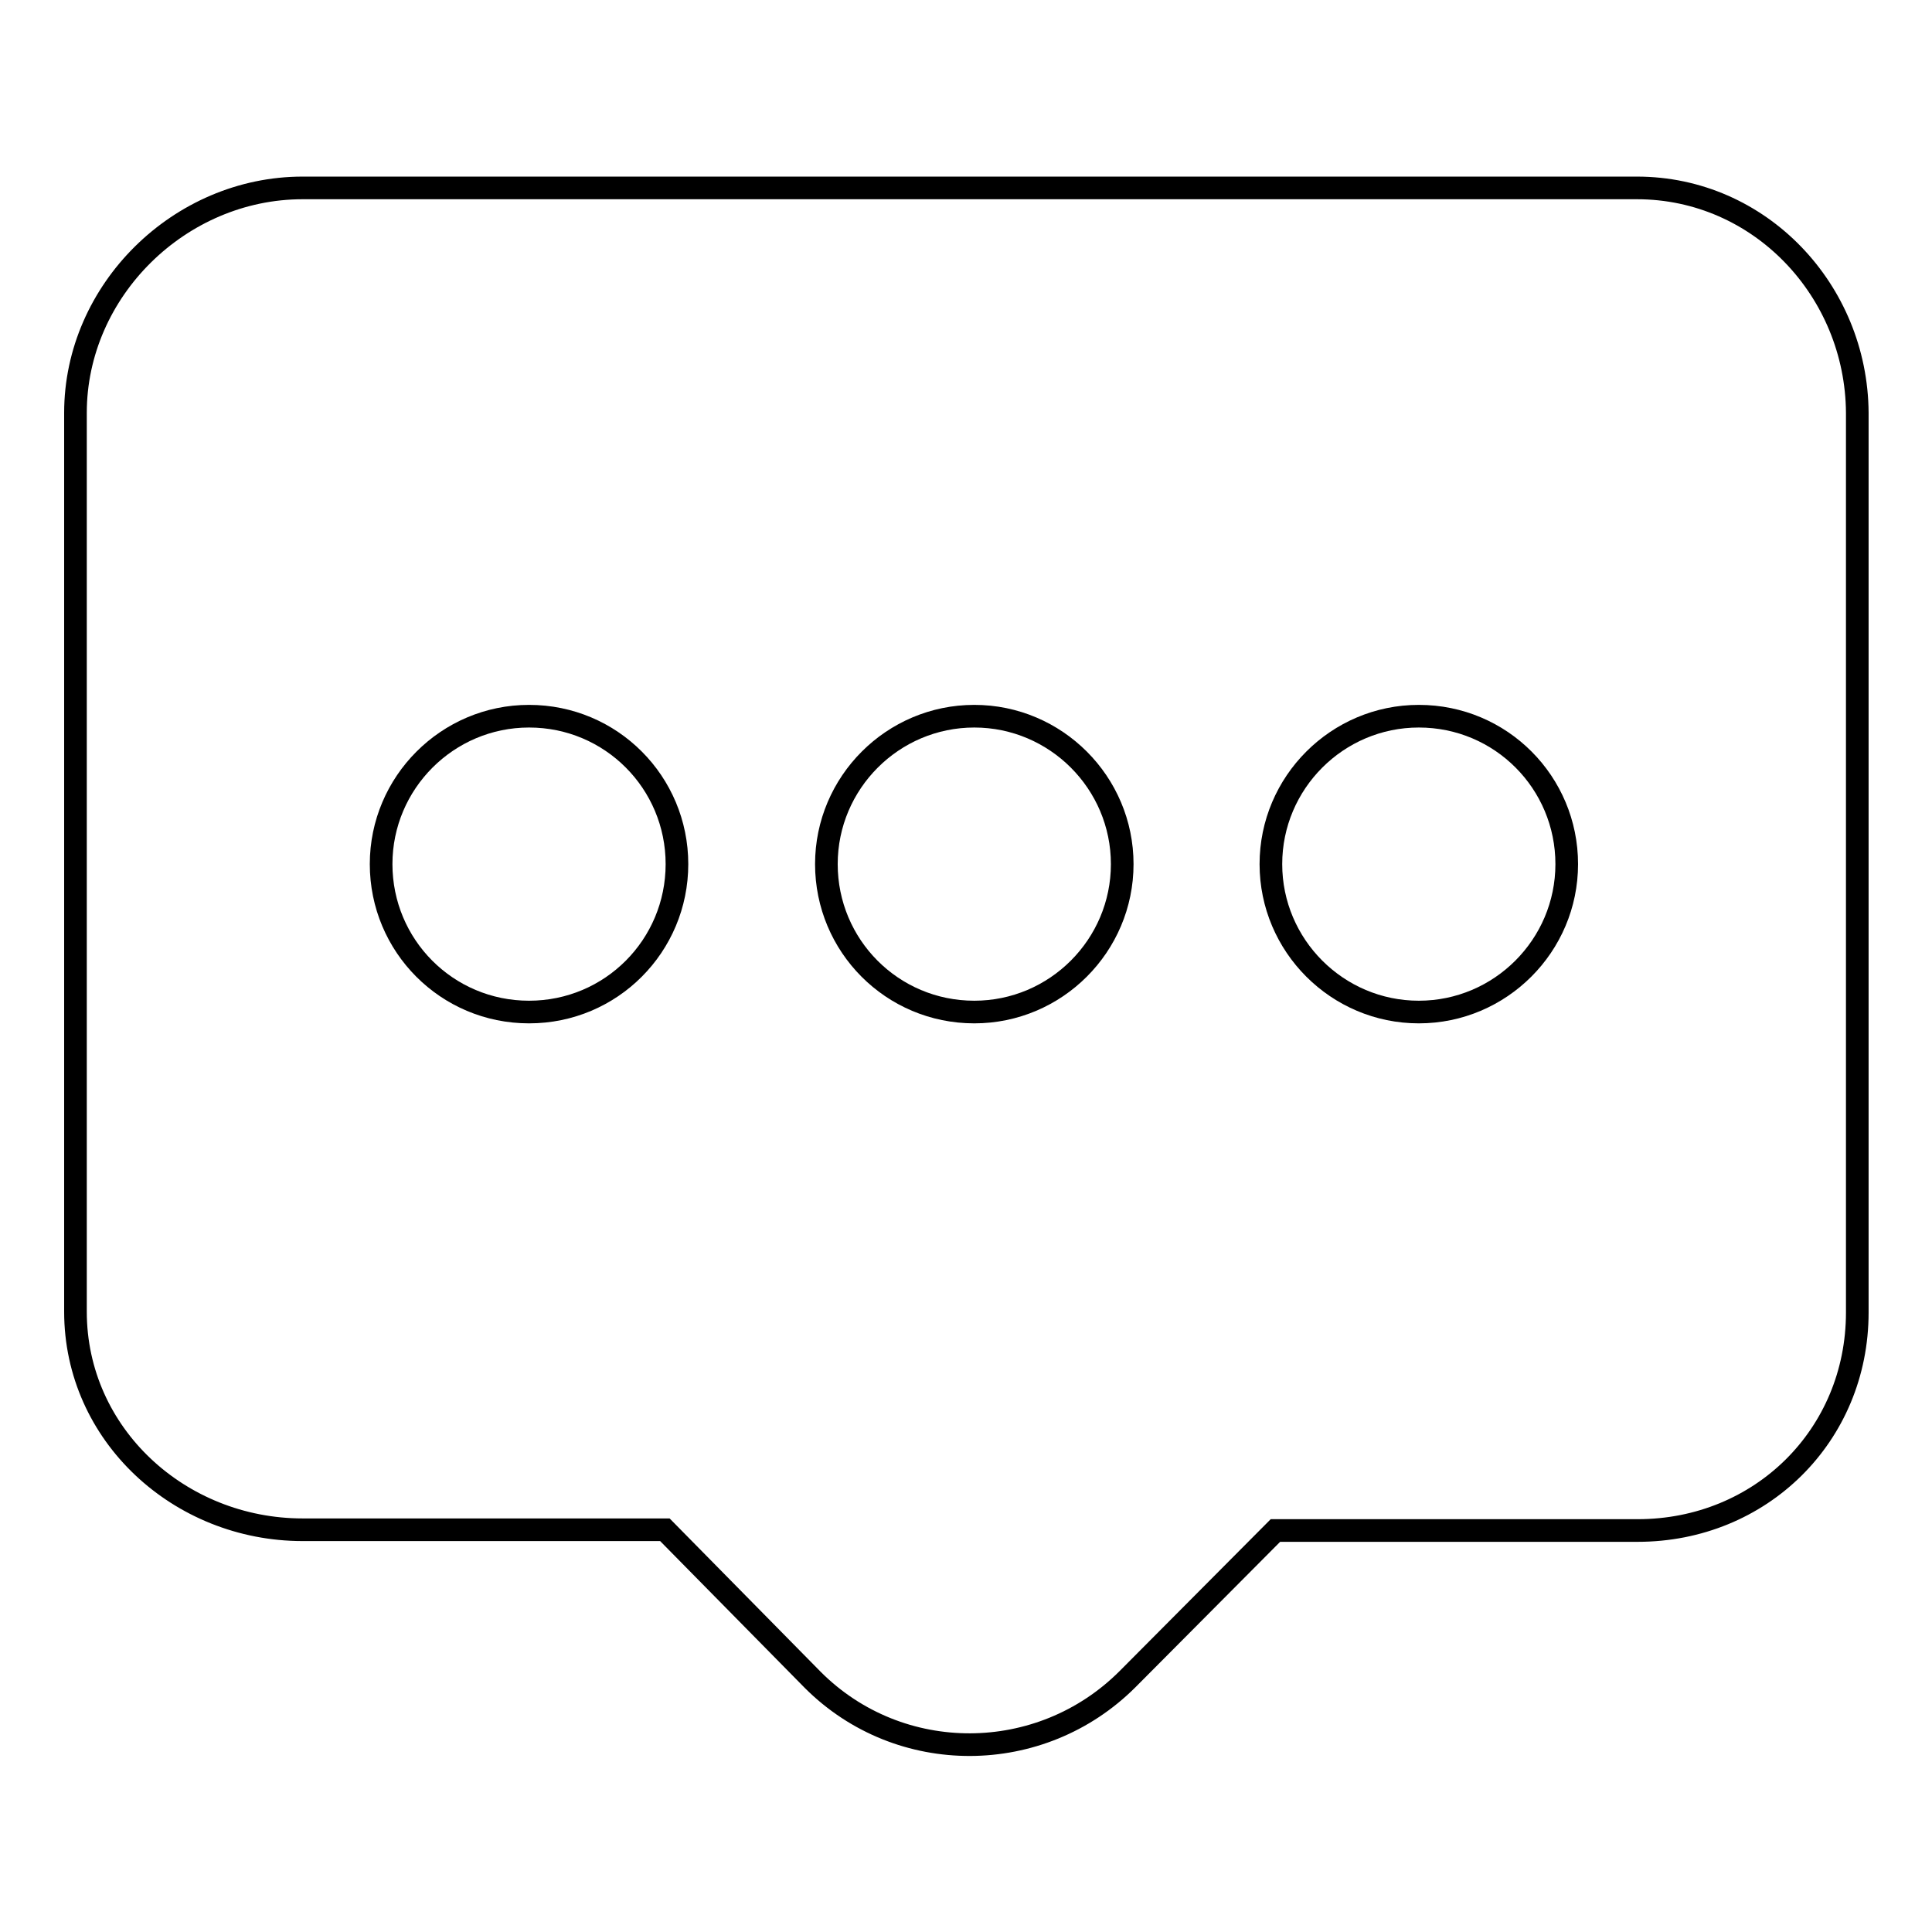 <?xml version="1.0" encoding="utf-8"?>
<!-- Svg Vector Icons : http://www.onlinewebfonts.com/icon -->
<!DOCTYPE svg PUBLIC "-//W3C//DTD SVG 1.1//EN" "http://www.w3.org/Graphics/SVG/1.1/DTD/svg11.dtd">
<svg version="1.1" xmlns="http://www.w3.org/2000/svg" xmlns:xlink="http://www.w3.org/1999/xlink" x="0px" y="0px" viewBox="0 0 256 256" enable-background="new 0 0 256 256" xml:space="preserve">
<g> <path stroke-width="3" fill-opacity="0" stroke="#000000"  d="M216.9,24.9H40.1C23.8,24.9,10,38.5,10,54.7v119.1c0,16.3,13.8,28.9,30.1,28.9h48l19.6,19.9 c11.5,11.5,30.2,11.4,41.7-0.1l19.6-19.7h48c16.3,0,29.1-12.6,29.1-28.9V54.7C246,38.5,233.2,24.9,216.9,24.9z M70.1,134.1 c-10.9,0-19.6-8.8-19.6-19.6s8.8-19.6,19.6-19.6c10.9,0,19.6,8.8,19.6,19.6S81,134.1,70.1,134.1z M129.1,134.1 c-10.9,0-19.6-8.8-19.6-19.6s8.8-19.6,19.6-19.6c10.8,0,19.6,8.8,19.6,19.6S139.9,134.1,129.1,134.1z M188,134.1 c-10.8,0-19.6-8.8-19.6-19.6s8.8-19.6,19.6-19.6c10.9,0,19.6,8.8,19.6,19.6S198.8,134.1,188,134.1z"/></g>
</svg>